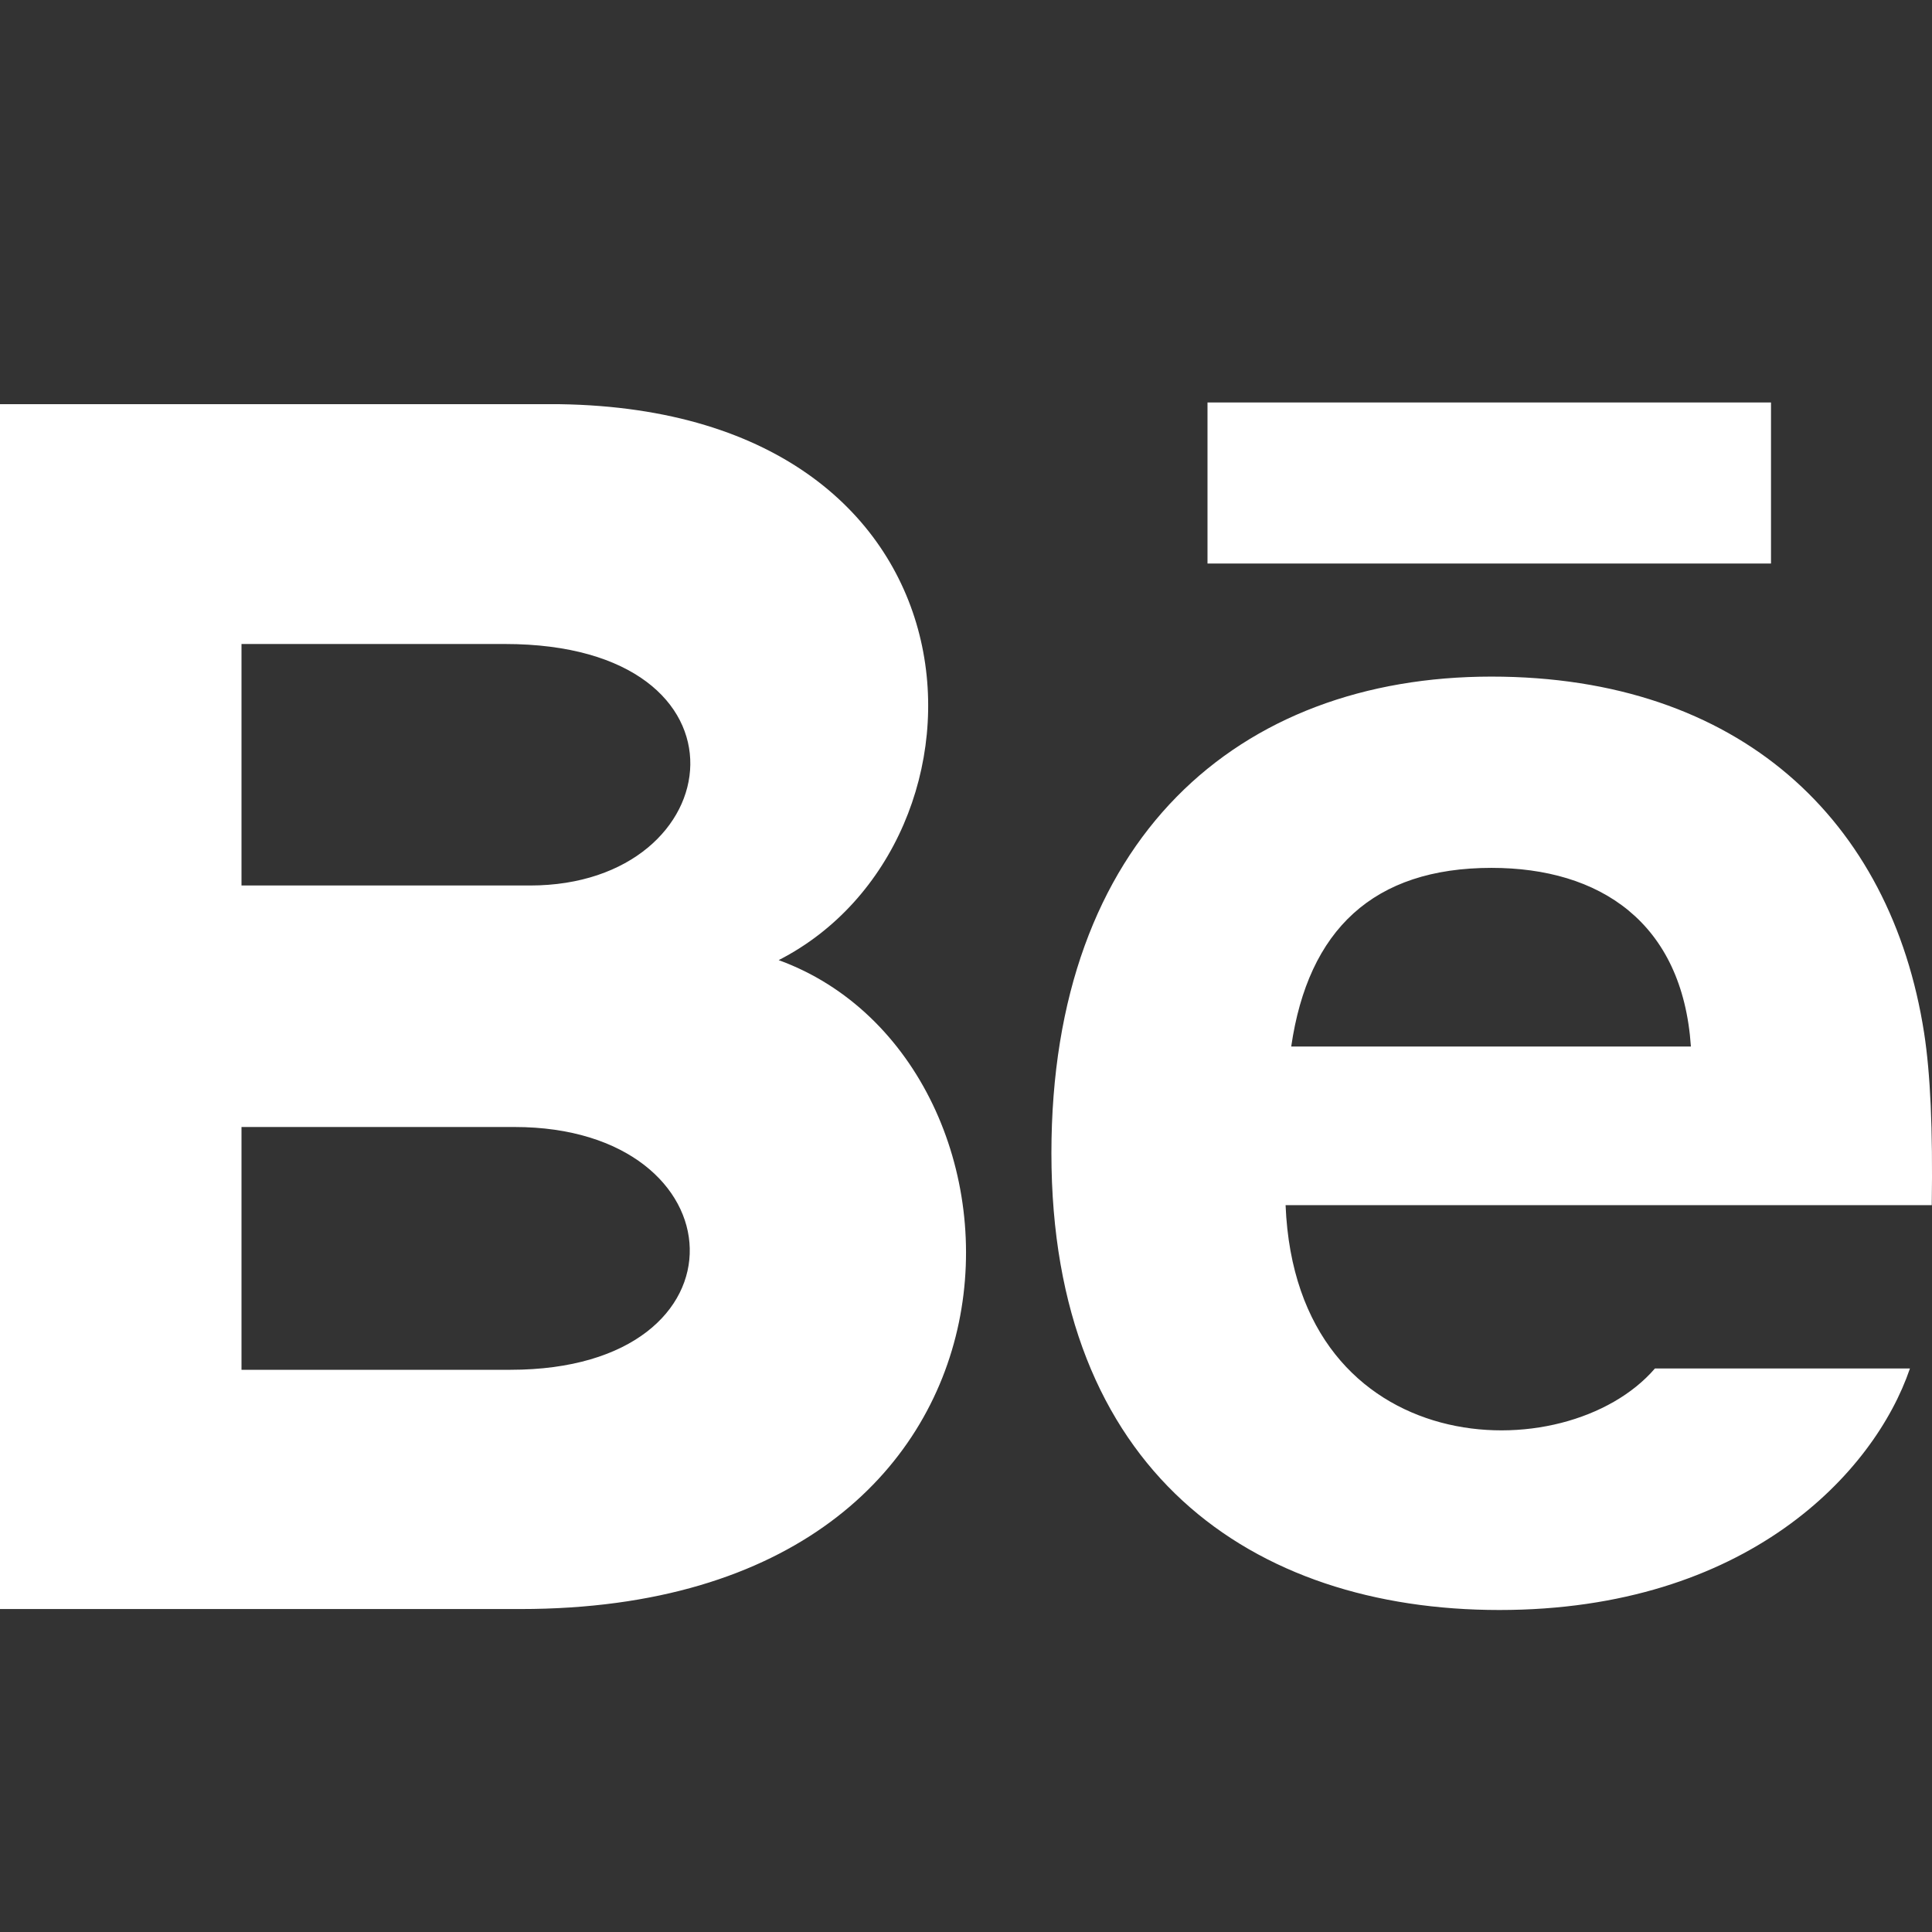 <?xml version="1.0" encoding="UTF-8" standalone="no"?>
<!DOCTYPE svg PUBLIC "-//W3C//DTD SVG 1.1//EN" "http://www.w3.org/Graphics/SVG/1.1/DTD/svg11.dtd">
<svg width="100%" height="100%" viewBox="0 0 24 24" version="1.1" xmlns="http://www.w3.org/2000/svg" xmlns:xlink="http://www.w3.org/1999/xlink" xml:space="preserve" xmlns:serif="http://www.serif.com/" style="fill-rule:evenodd;clip-rule:evenodd;stroke-linejoin:round;stroke-miterlimit:2;">
    <rect x="0" y="0" width="24" height="24" fill="#333333" stroke="none"/>
    <path d="M22,7L15,7L15,5L22,5L22,7ZM23.726,17C23.284,18.297 21.697,20 18.625,20C15.551,20 13.061,18.271 13.061,14.325C13.061,10.415 15.386,8.405 18.527,8.405C21.609,8.405 23.491,10.187 23.902,12.831C23.98,13.337 24.011,14.019 23.997,14.971L15.97,14.971C16.1,18.182 19.453,18.283 20.558,17L23.726,17ZM16.04,13L21.005,13C20.9,11.453 19.869,10.781 18.528,10.781C17.062,10.781 16.251,11.549 16.04,13ZM6.466,19.988L-0,19.988L-0,5.021L6.953,5.021C12.429,5.102 12.533,10.465 9.673,11.927C13.134,13.187 13.25,19.988 6.466,19.988ZM3,11L6.584,11C9.092,11 9.49,8 6.272,8L3,8L3,11ZM6.391,14L3,14L3,17.016L6.341,17.016C9.396,17.016 9.209,14 6.391,14Z" style="fill:white;fill-rule:nonzero;"/>
</svg>
